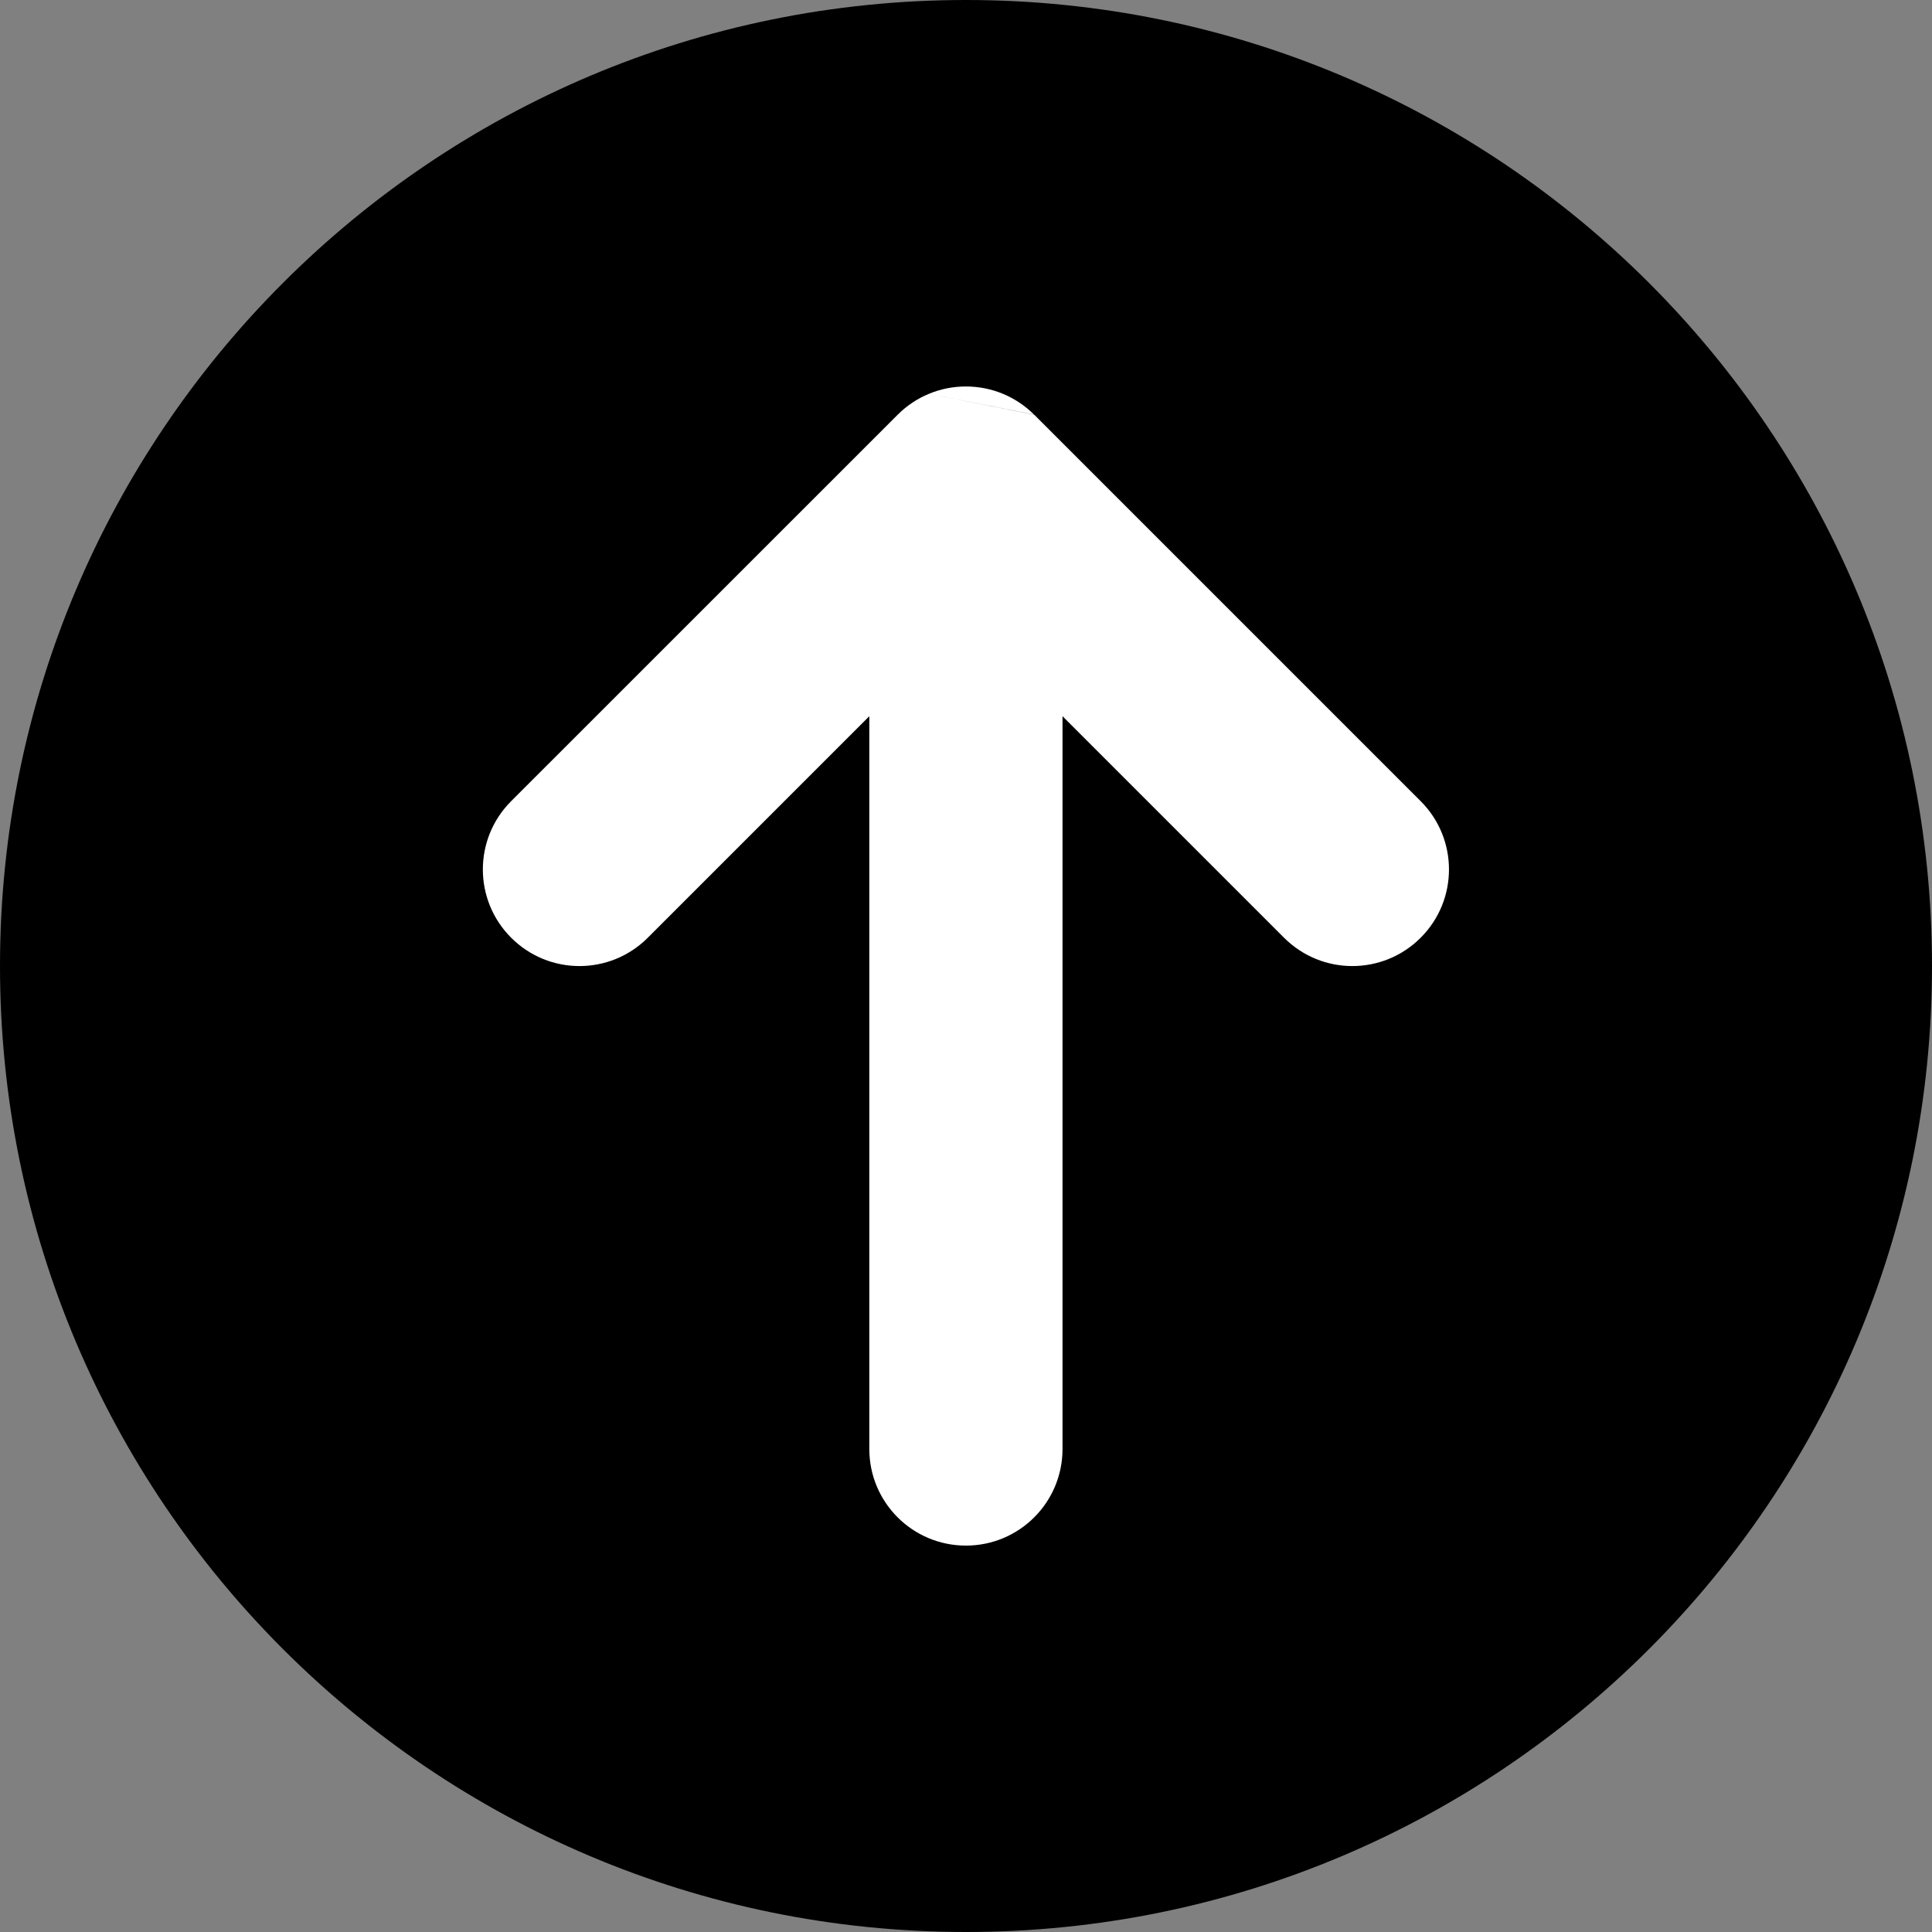 <?xml version="1.0" encoding="UTF-8"?>
<svg width="24" height="24" version="1.1" viewBox="0 0 24 24" xmlns="http://www.w3.org/2000/svg">
 <rect x="0" y="0" width="24" height="24" fill="#808080" stroke="none"/>
 <circle cx="12" cy="12" r="10" fill="#fff"/>
 <path d="m12 0c-6.627 0-12 5.373-12 12 0 6.627 5.373 12 12 12 6.627 0 12-5.373 12-12 0-6.627-5.373-12-12-12zm-0.849 5.152c0.115-0.115 0.248-0.202 0.389-0.26l1.308 0.26 4.8 4.8c0.469 0.469 0.469 1.228 0 1.697s-1.228 0.469-1.697 0l-2.752-2.752v9.103c0 0.663-0.537 1.2-1.2 1.2s-1.2-0.537-1.2-1.2v-9.103l-2.752 2.752c-0.469 0.469-1.228 0.469-1.697 0-0.469-0.469-0.469-1.228 0-1.697zm0.389-0.26 1.305 0.258c-0.217-0.216-0.516-0.349-0.846-0.349-0.163 0-0.318 0.032-0.459 0.091z" clip-rule="evenodd" fill-rule="evenodd" stroke-width="1.2"/>
</svg>
